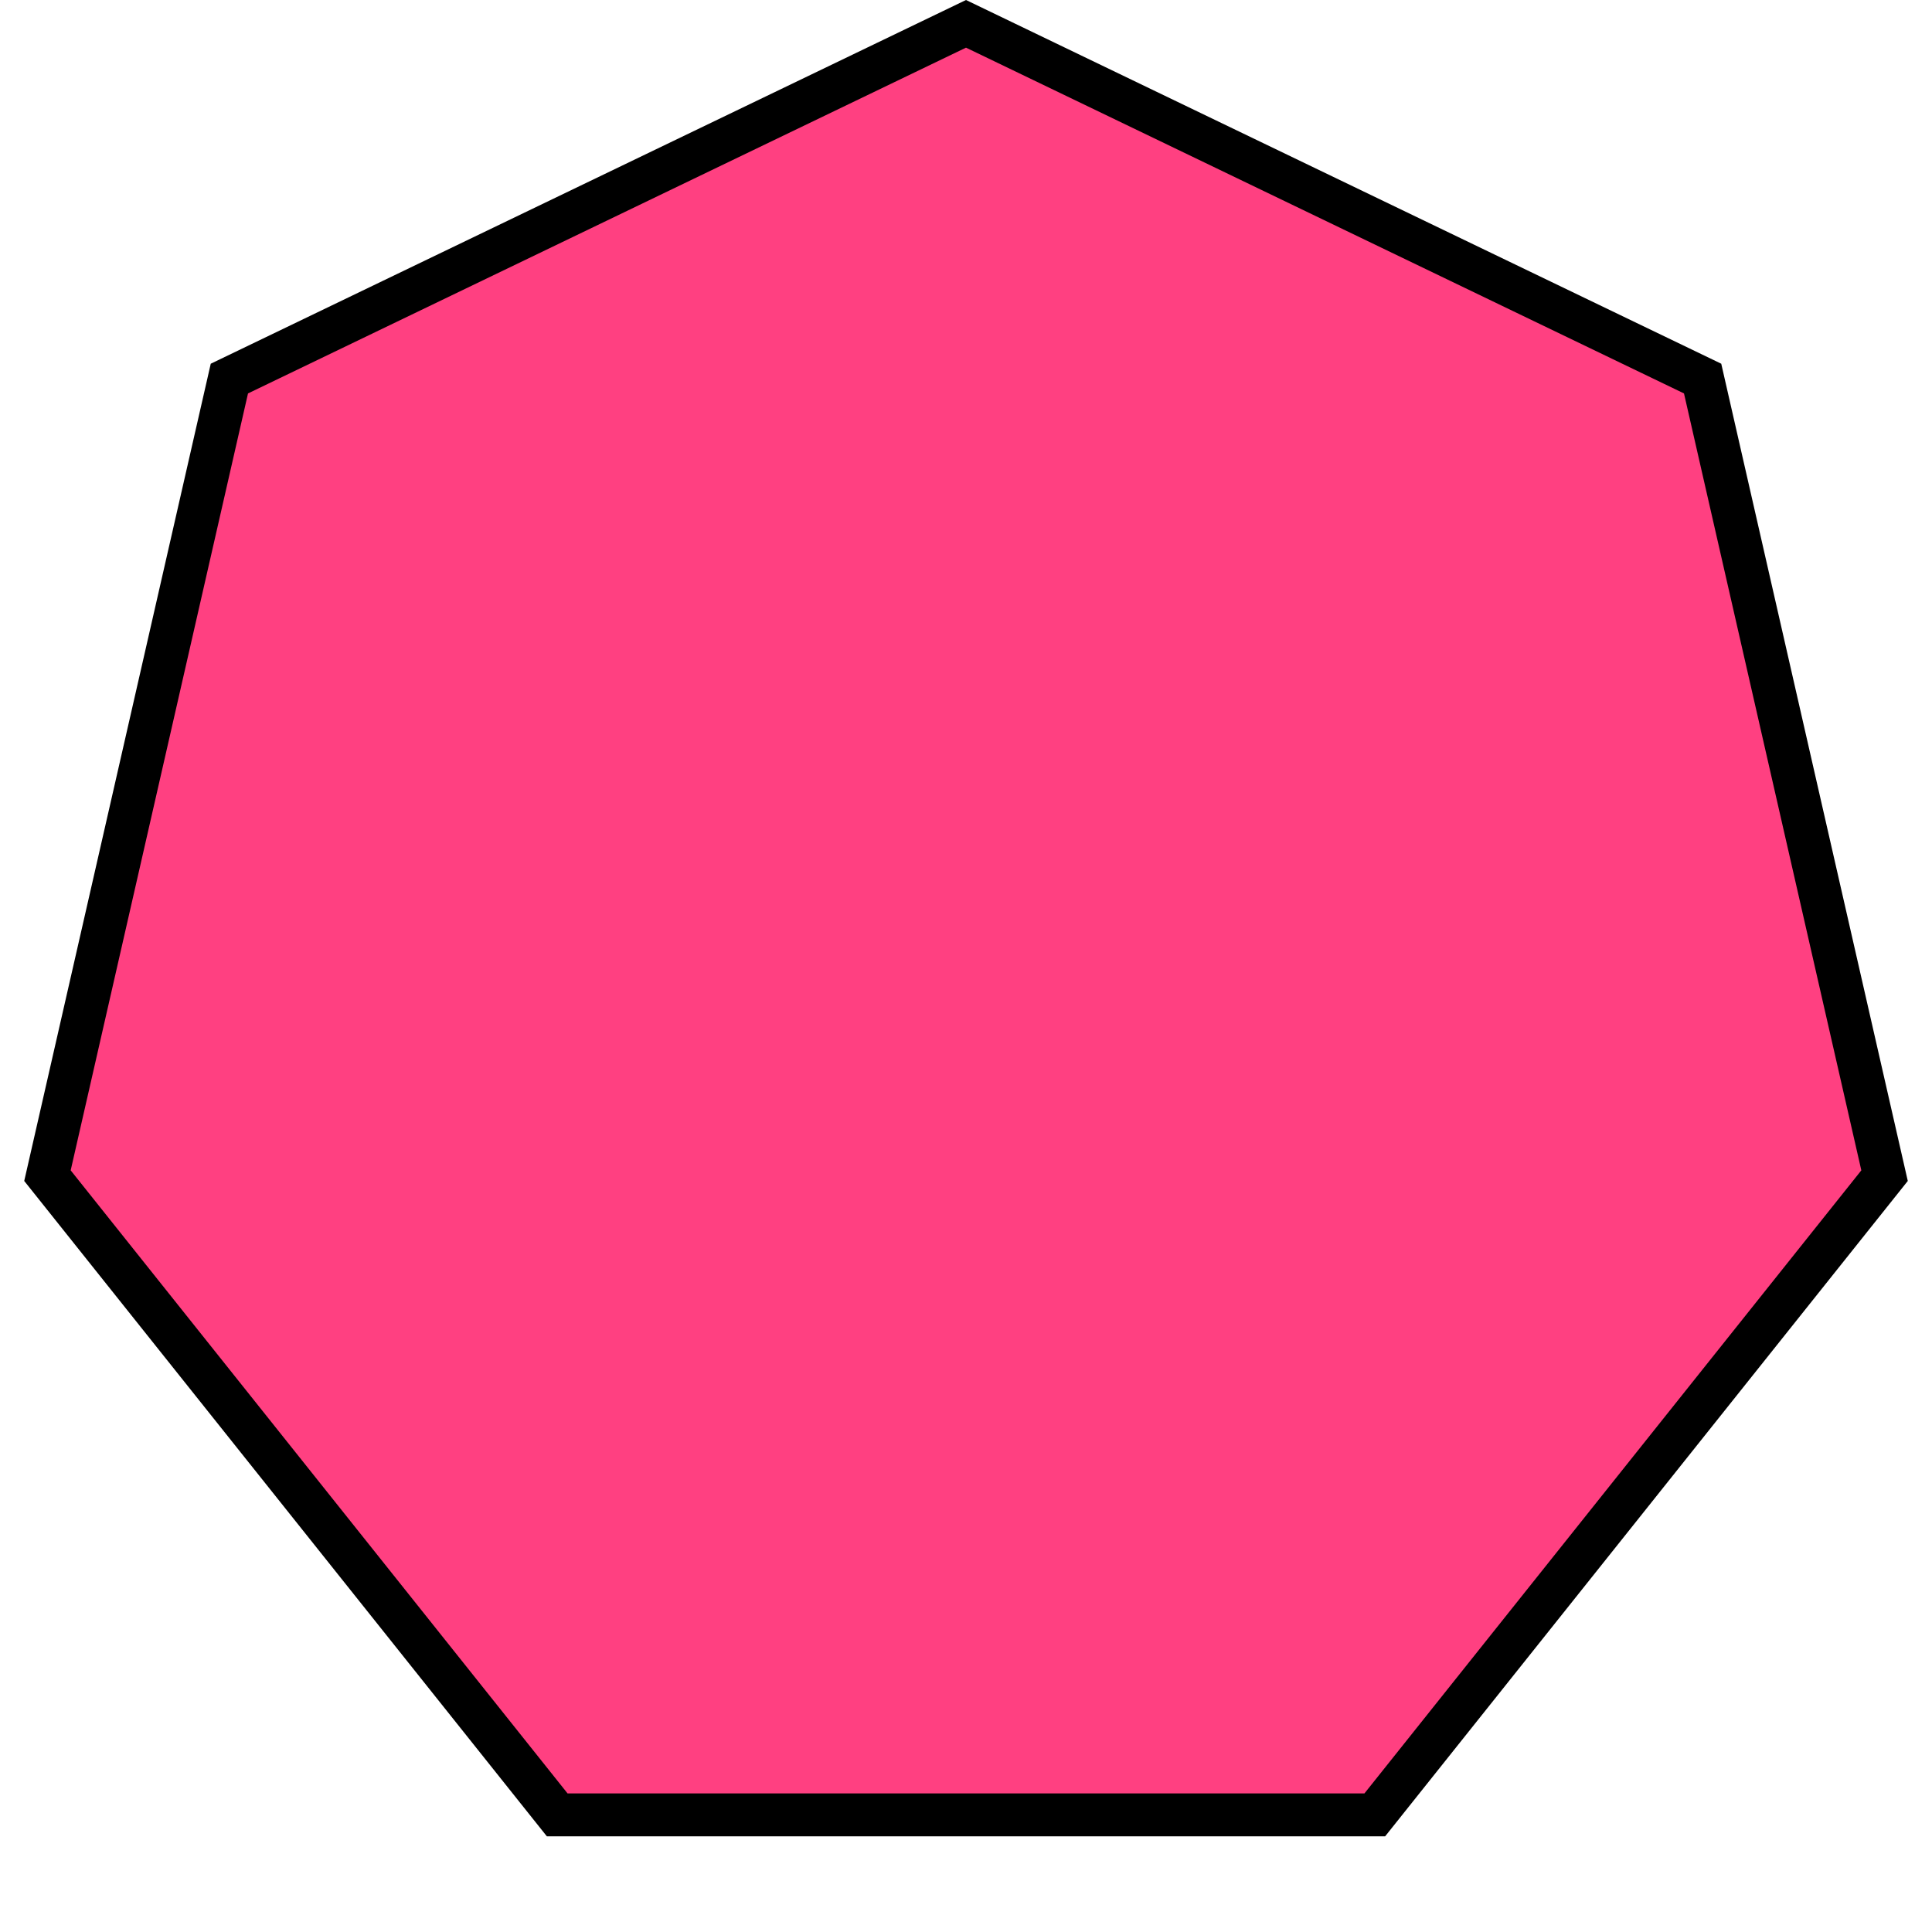 <?xml version="1.0" encoding="UTF-8"?> <svg xmlns="http://www.w3.org/2000/svg" width="135" height="135" viewBox="0 0 135 135" fill="none"><path d="M16.028 26.453L67.5 1.665L118.972 26.453L131.685 82.15L96.065 126.815H38.935L3.316 82.15L16.028 26.453Z" fill="#FF4081" stroke="black" stroke-width="3"></path></svg> 